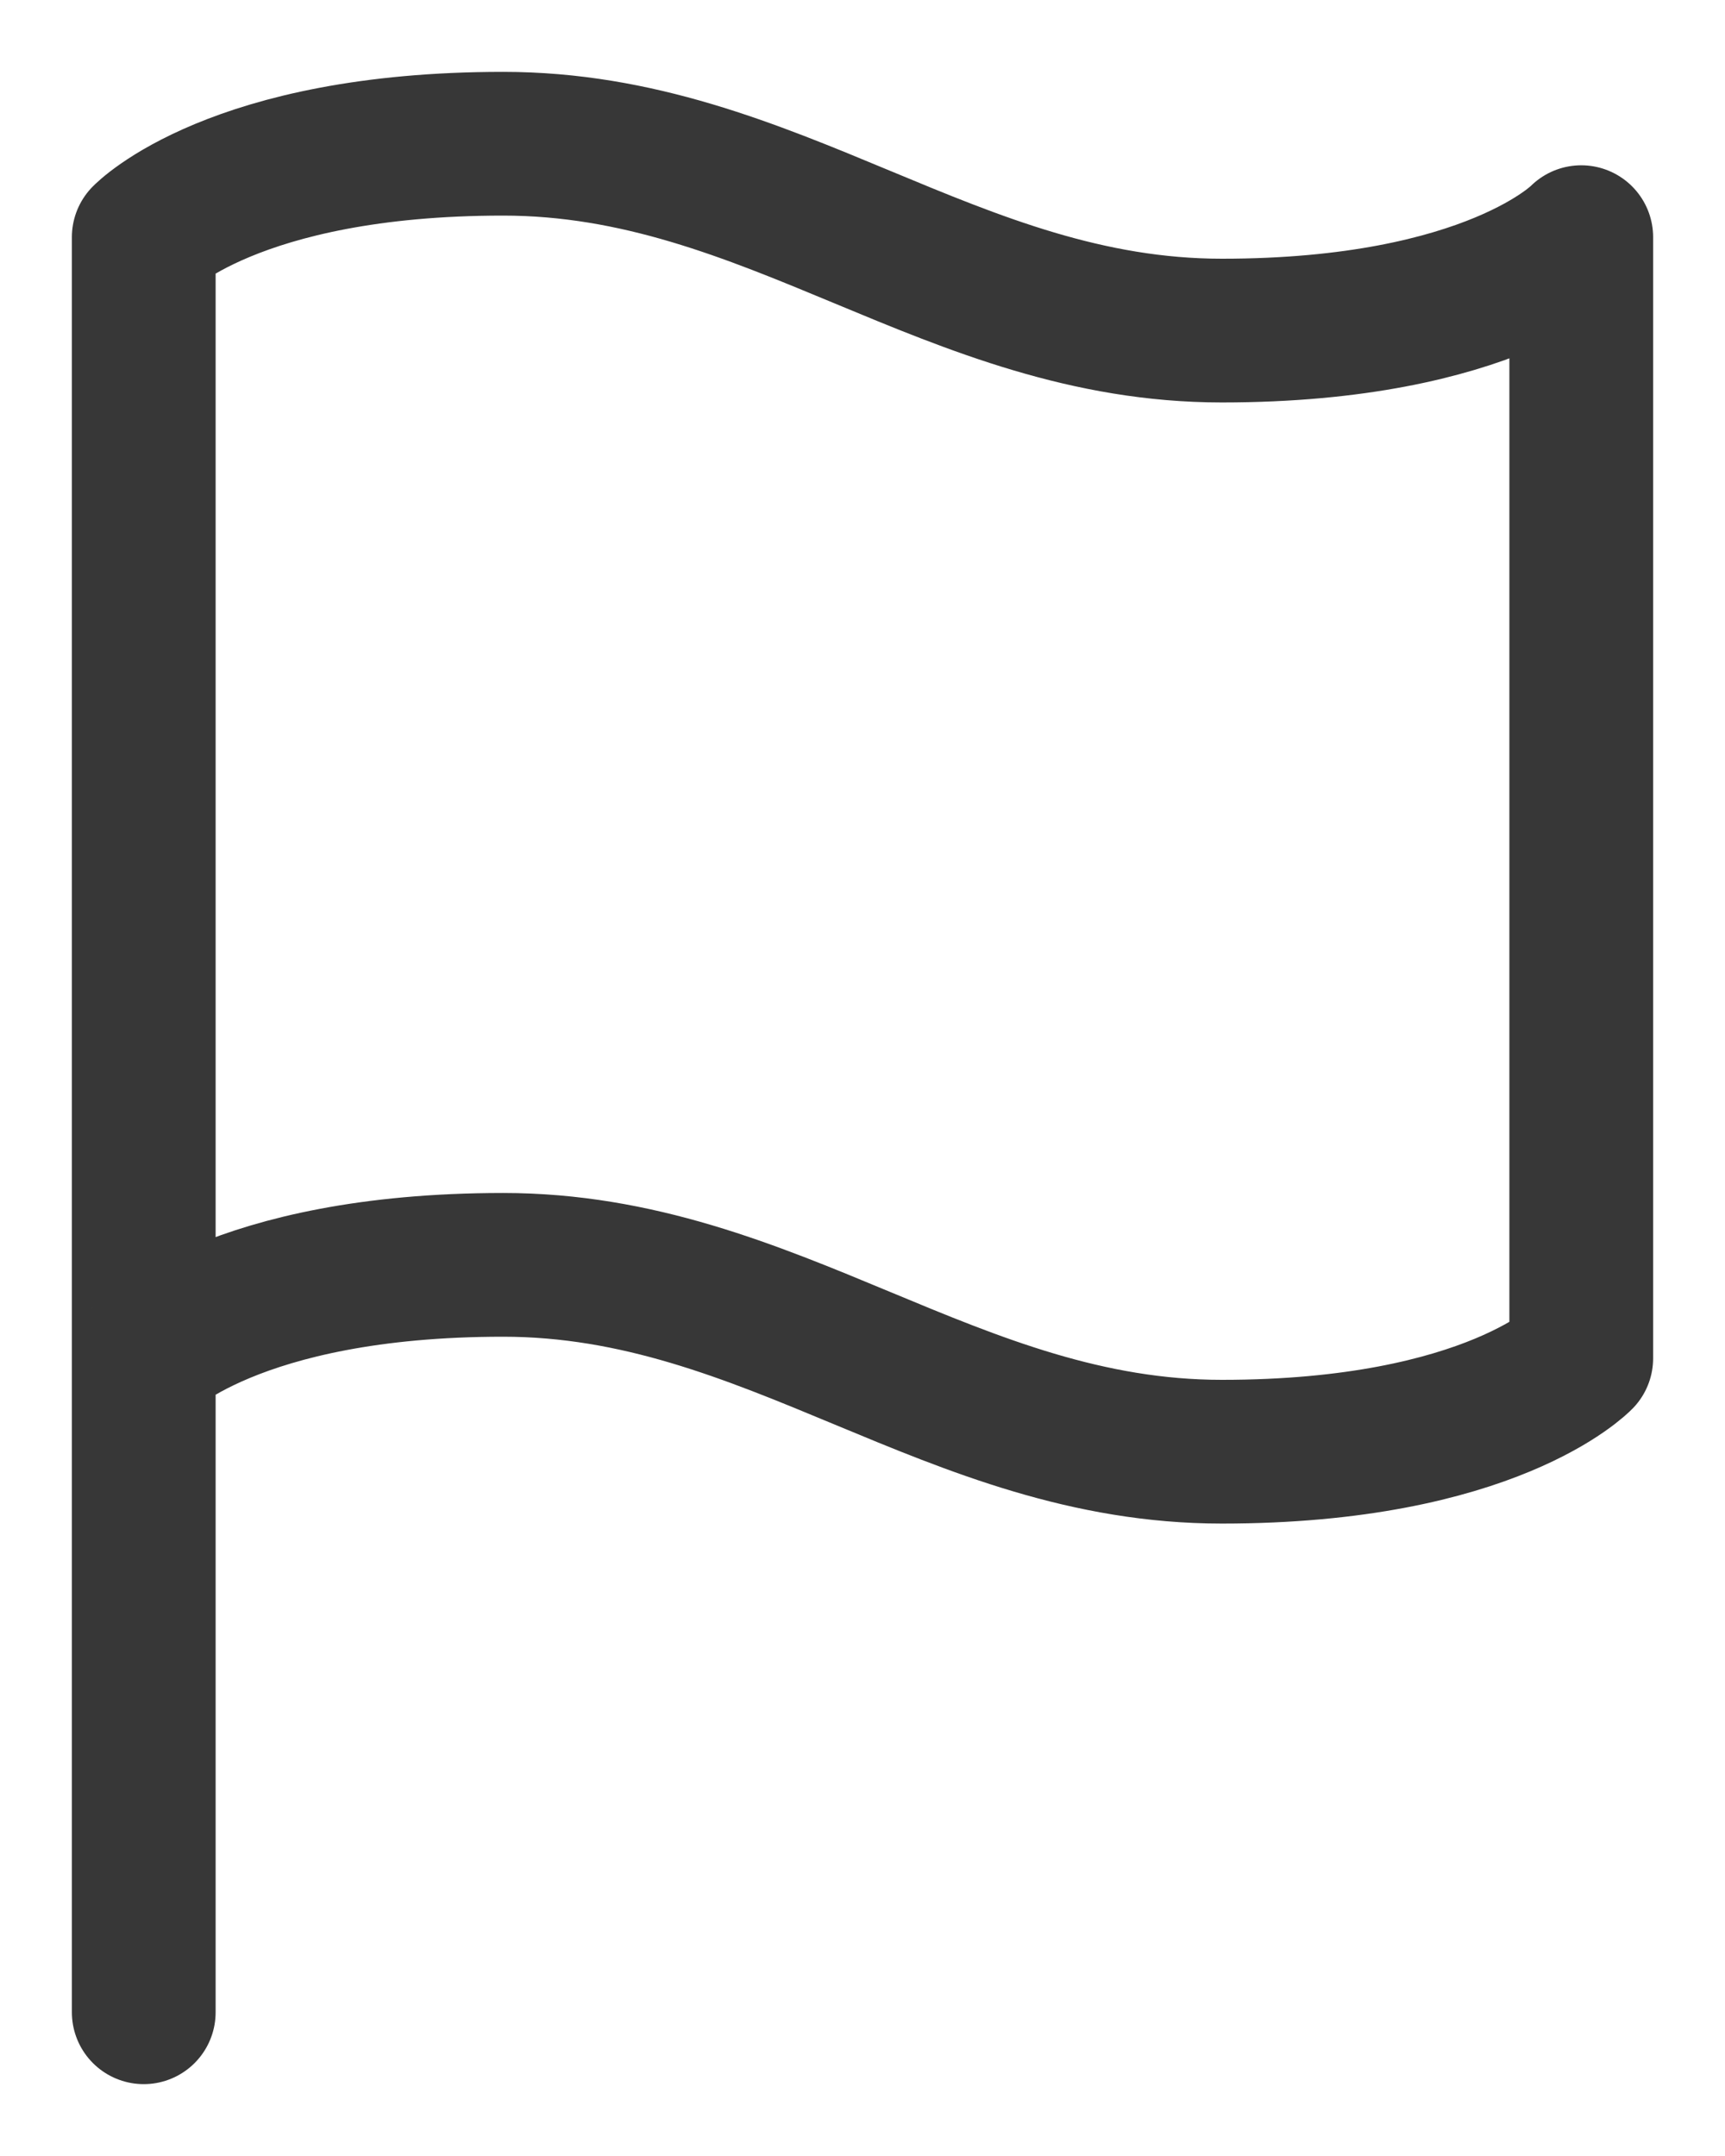 <svg width="12" height="15" viewBox="0 0 12 15" fill="none" xmlns="http://www.w3.org/2000/svg">
<path d="M1 9.45C1 9.45 1.625 8.8 3.5 8.8C5.375 8.8 6.625 10.1 8.5 10.1C10.375 10.1 11 9.45 11 9.45V1.65C11 1.65 10.375 2.3 8.5 2.3C6.625 2.3 5.375 1 3.5 1C1.625 1 1 1.65 1 1.65V14" stroke="#373737" stroke-linecap="round" stroke-linejoin="round"/>
</svg>
